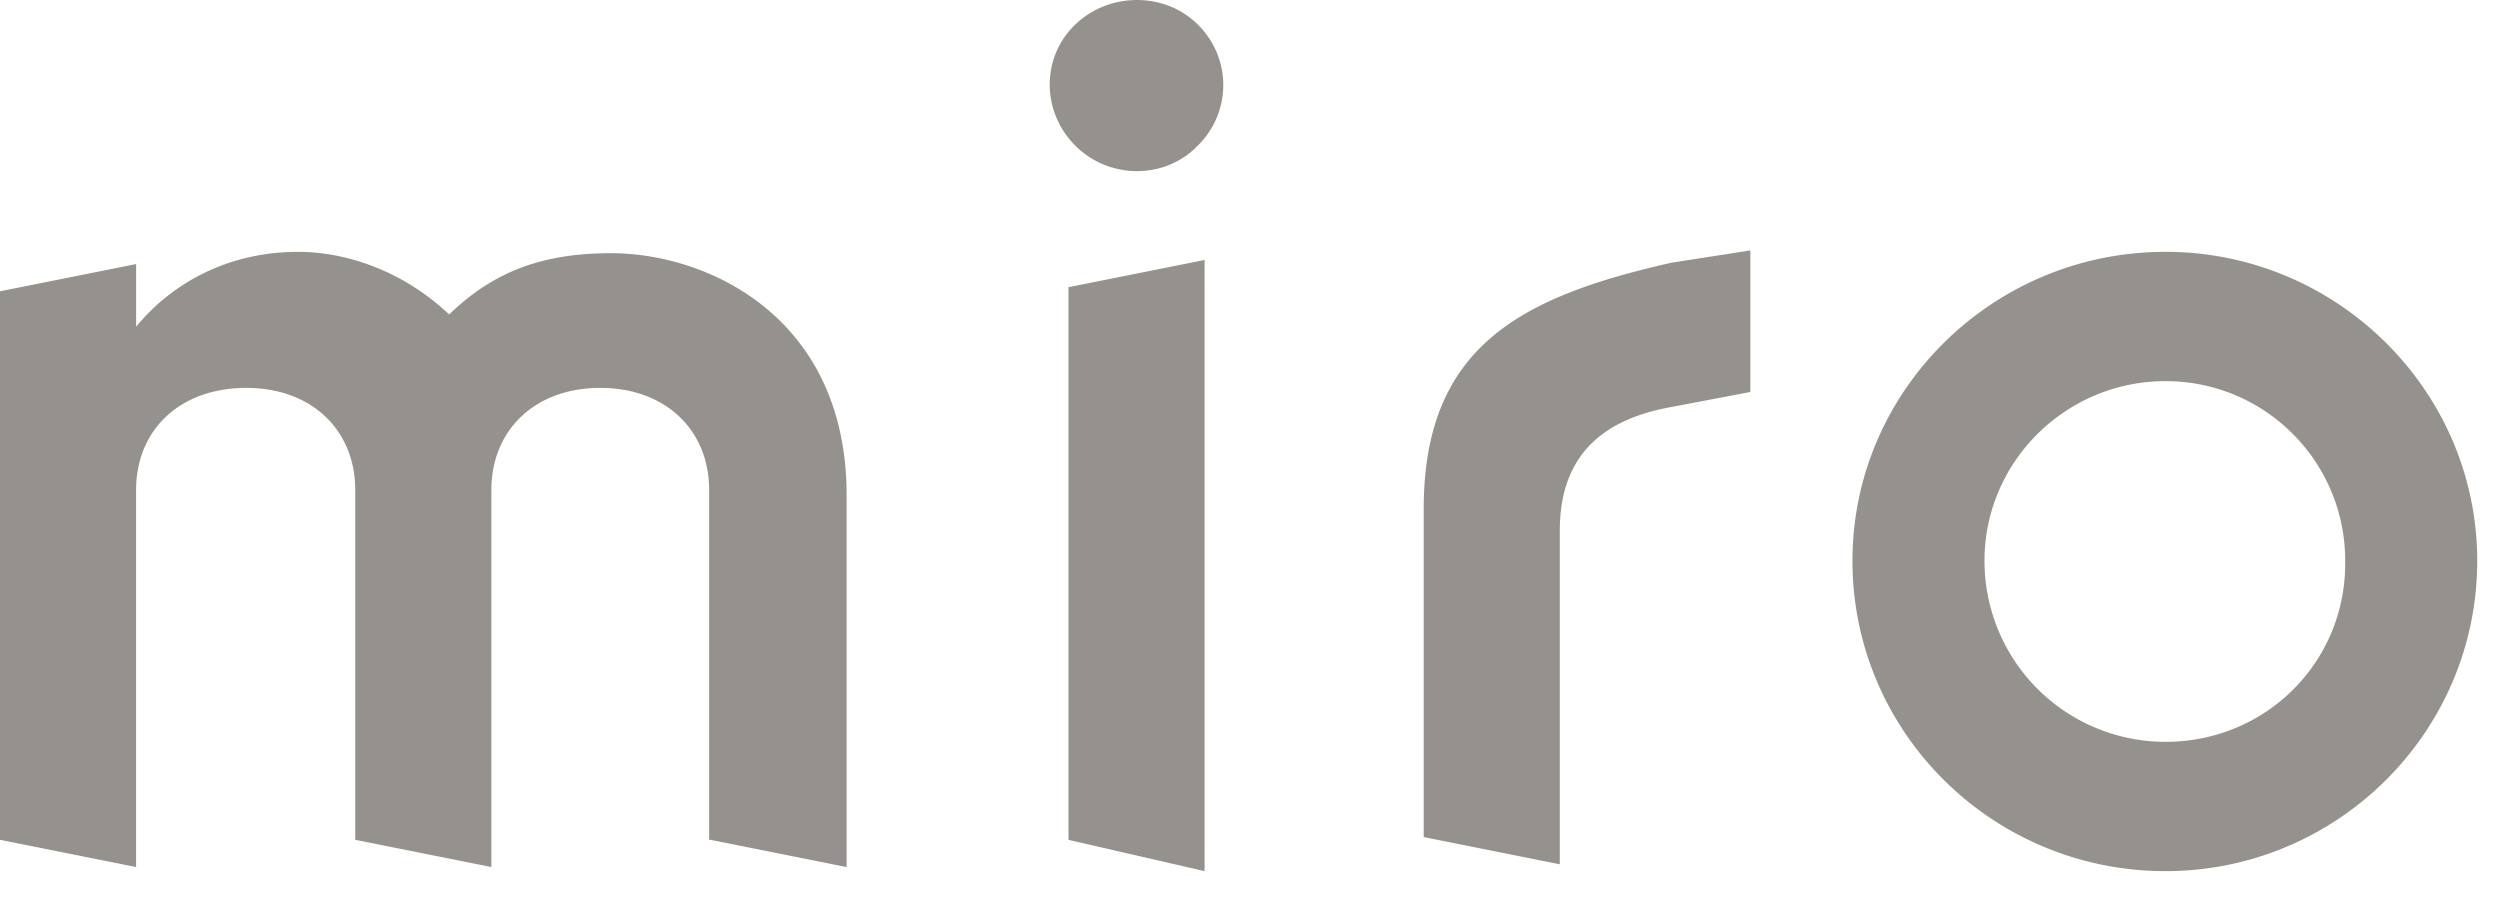 <svg xmlns="http://www.w3.org/2000/svg" width="64" height="23" fill="none"><path fill="#95928E" fill-rule="evenodd" d="M27.527.627c-.872.836-.872 2.23 0 3.101.87.871 2.3.871 3.136 0a2.167 2.167 0 0 0 0-3.1c-.837-.837-2.265-.837-3.136 0Zm17.282 5.784-2.02.314c-3.834.87-6.342 2.125-6.342 6.307v8.397l3.484.697v-8.537c0-1.951 1.115-2.857 2.857-3.17l2.021-.384V6.411ZM18.19 21.5l3.484.697v-9.513c0-4.564-3.554-6.202-6.028-6.202-1.673 0-2.962.418-4.147 1.568-1.22-1.15-2.683-1.603-3.867-1.603-1.708 0-3.171.732-4.147 1.917V6.76L0 7.457v14.042l3.484.697v-9.652c0-1.533 1.115-2.614 2.823-2.614 1.672 0 2.787 1.08 2.787 2.614v8.955l3.485.697v-9.652c0-1.533 1.115-2.614 2.787-2.614 1.673 0 2.788 1.08 2.788 2.614v8.955h.034Zm45.227-7.143c0 4.39-3.59 7.944-7.98 7.944-4.425 0-8.014-3.554-8.014-7.944 0-4.356 3.59-7.91 8.014-7.91 4.39 0 7.98 3.554 7.98 7.91Zm-7.98 4.634a4.632 4.632 0 0 1-4.634-4.634c0-2.544 2.09-4.6 4.634-4.6 2.544 0 4.6 2.056 4.6 4.6.035 2.578-2.021 4.634-4.6 4.634Zm-24.6 3.31-3.484-.801V7.352l3.485-.697V22.3Z" clip-rule="evenodd"/></svg>